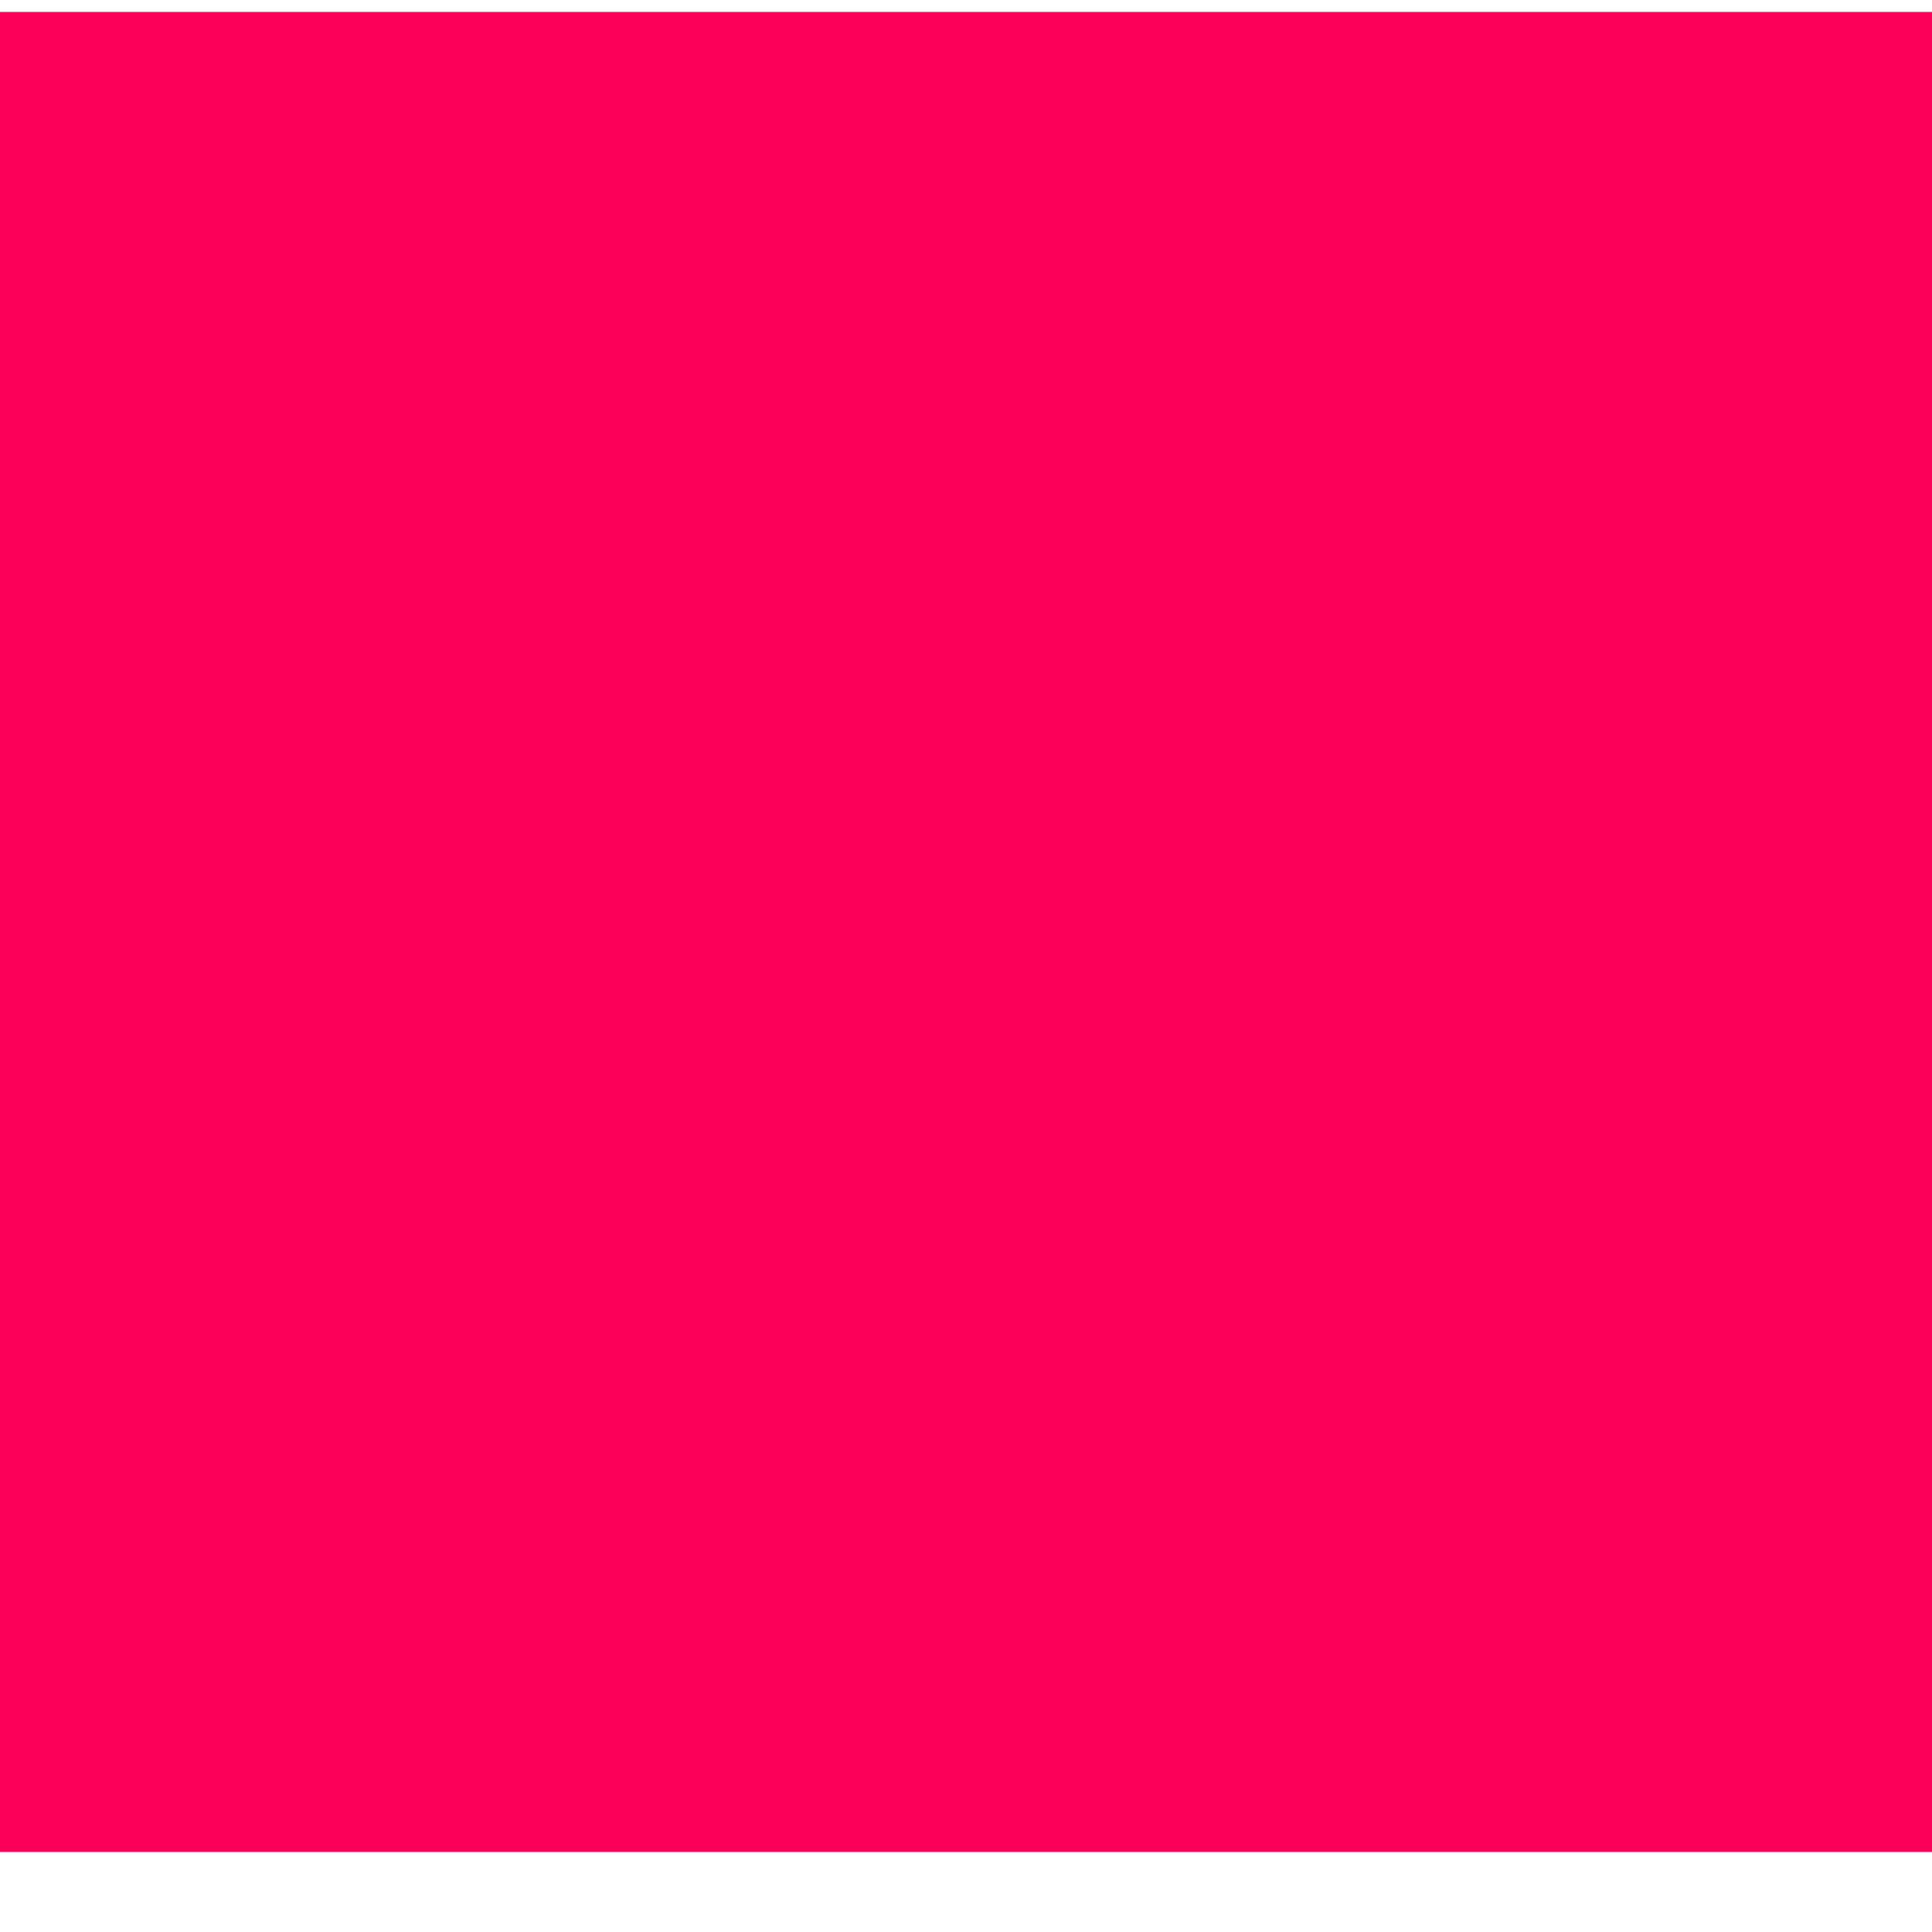 <?xml version="1.0" encoding="UTF-8"?><svg xmlns="http://www.w3.org/2000/svg" xmlns:xlink="http://www.w3.org/1999/xlink" xmlns:avocode="https://avocode.com/" id="SVGDoc64e3b5c9e8a7b" width="21px" height="21px" version="1.1" viewBox="0 0 21 21" aria-hidden="true"><defs><linearGradient class="cerosgradient" data-cerosgradient="true" id="CerosGradient_id19f7c73fe" gradientUnits="userSpaceOnUse" x1="50%" y1="100%" x2="50%" y2="0%"><stop offset="0%" stop-color="#d1d1d1"/><stop offset="100%" stop-color="#d1d1d1"/></linearGradient><linearGradient/></defs><g><g><path d="M0,20.13v0h21v0v-20v0h-21v0z" fill="#fa0057" fill-opacity="1"/></g></g></svg>